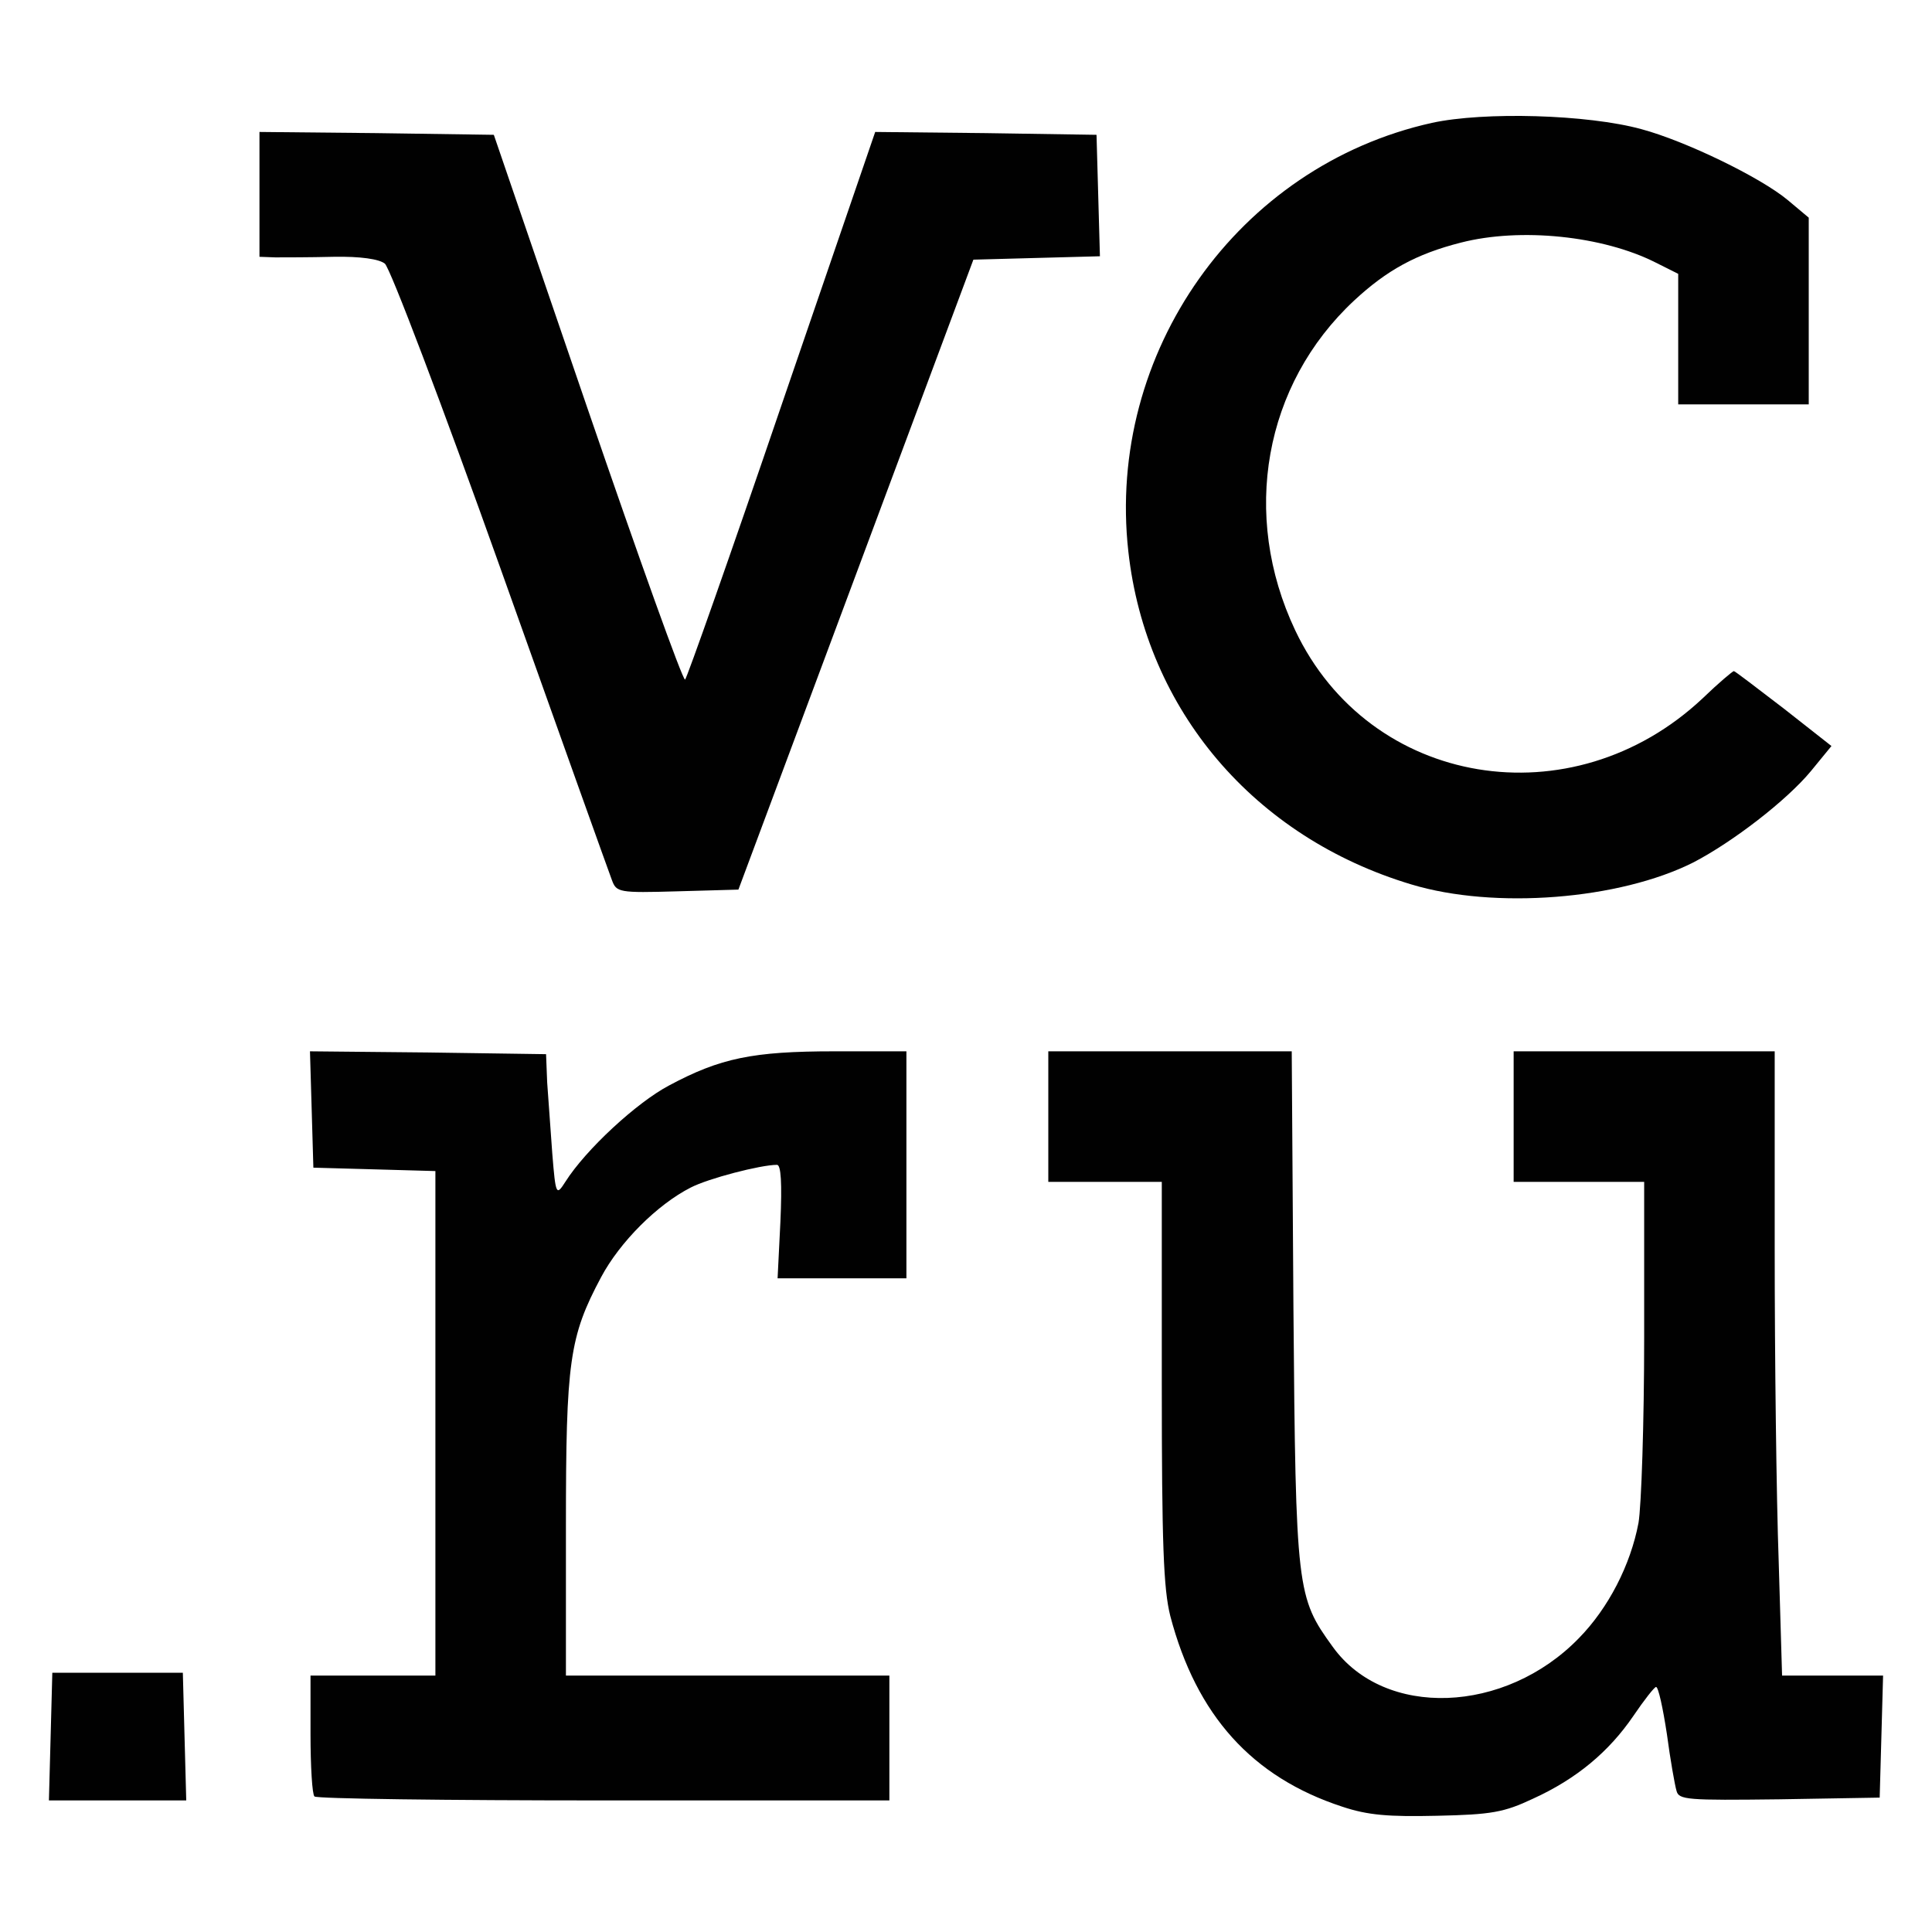 <?xml version="1.0" encoding="UTF-8"?> <svg xmlns="http://www.w3.org/2000/svg" width="50" height="50" viewBox="0 0 50 50" fill="none"> <path d="M34.738 46.757C32.402 45.993 30.963 44.392 30.287 41.822C30.111 41.117 30.067 39.971 30.067 35.771V30.586H28.598H27.13V28.897V27.208H30.273H33.43L33.474 33.861C33.533 41.176 33.563 41.337 34.488 42.615C35.824 44.48 38.953 44.363 40.862 42.395C41.626 41.616 42.199 40.5 42.404 39.413C42.478 38.987 42.551 36.814 42.551 34.611V30.586H40.862H39.173V28.897V27.208H42.551H45.929V32.319C45.929 35.125 45.973 38.752 46.032 40.397L46.12 43.364H47.427H48.734L48.69 44.95L48.646 46.522L46.047 46.566C43.667 46.595 43.447 46.581 43.388 46.346C43.344 46.199 43.227 45.538 43.139 44.877C43.036 44.201 42.918 43.658 42.859 43.658C42.816 43.658 42.551 43.996 42.272 44.407C41.641 45.332 40.803 46.037 39.672 46.551C38.923 46.904 38.6 46.962 37.19 46.992C35.927 47.021 35.398 46.977 34.738 46.757Z" fill="#010101"></path> <path d="M1.31 44.95L1.354 43.291H3.043H4.732L4.776 44.95L4.82 46.595H3.043H1.266L1.31 44.95Z" fill="#010101"></path> <path d="M8.139 46.492C8.08 46.448 8.036 45.714 8.036 44.877V43.364H9.652H11.268V36.828V30.307L9.696 30.263L8.11 30.219L8.066 28.706L8.022 27.208L11.077 27.238L14.132 27.282L14.161 28.016C14.19 28.427 14.249 29.25 14.293 29.852C14.381 30.939 14.396 30.953 14.631 30.586C15.16 29.749 16.482 28.53 17.319 28.09C18.64 27.384 19.478 27.208 21.593 27.208H23.458V30.146V33.083H21.798H20.124L20.197 31.614C20.241 30.616 20.212 30.146 20.109 30.146C19.683 30.146 18.332 30.498 17.877 30.733C17.01 31.174 16.041 32.143 15.556 33.054C14.734 34.596 14.646 35.227 14.646 39.501V43.364H18.831H23.017V44.98V46.595H15.63C11.561 46.595 8.183 46.551 8.139 46.492Z" fill="#010101"></path> <path d="M36.529 22.89C32.461 21.671 29.656 18.381 29.201 14.269C28.628 9.128 32.035 4.296 37.058 3.18C38.41 2.886 41.083 2.96 42.478 3.342C43.623 3.65 45.562 4.59 46.267 5.178L46.81 5.633V8.056V10.465H45.121H43.432V8.776V7.087L42.845 6.793C41.479 6.103 39.349 5.883 37.807 6.279C36.647 6.573 35.883 6.999 35.046 7.777C32.711 9.951 32.109 13.329 33.519 16.311C35.443 20.379 40.686 21.245 44.064 18.073C44.475 17.676 44.843 17.368 44.872 17.368C44.901 17.368 45.474 17.809 46.164 18.337L47.398 19.307L46.869 19.953C46.238 20.717 44.843 21.789 43.829 22.317C41.905 23.287 38.674 23.537 36.529 22.89Z" fill="#010101"></path> <path d="M15.835 22.773C15.762 22.582 14.469 18.969 12.957 14.724C11.444 10.48 10.093 6.926 9.96 6.823C9.814 6.705 9.329 6.632 8.624 6.646C8.022 6.661 7.346 6.661 7.126 6.661L6.715 6.646V5.031V3.415L9.74 3.445L12.78 3.489L15.204 10.568C16.54 14.46 17.671 17.618 17.73 17.588C17.774 17.559 18.905 14.357 20.227 10.48L22.65 3.415L25.514 3.445L28.378 3.489L28.422 5.06L28.466 6.632L26.821 6.676L25.191 6.72L22.151 14.871L19.11 23.023L17.539 23.067C16.012 23.111 15.953 23.096 15.835 22.773Z" fill="#010101"></path> </svg> 
